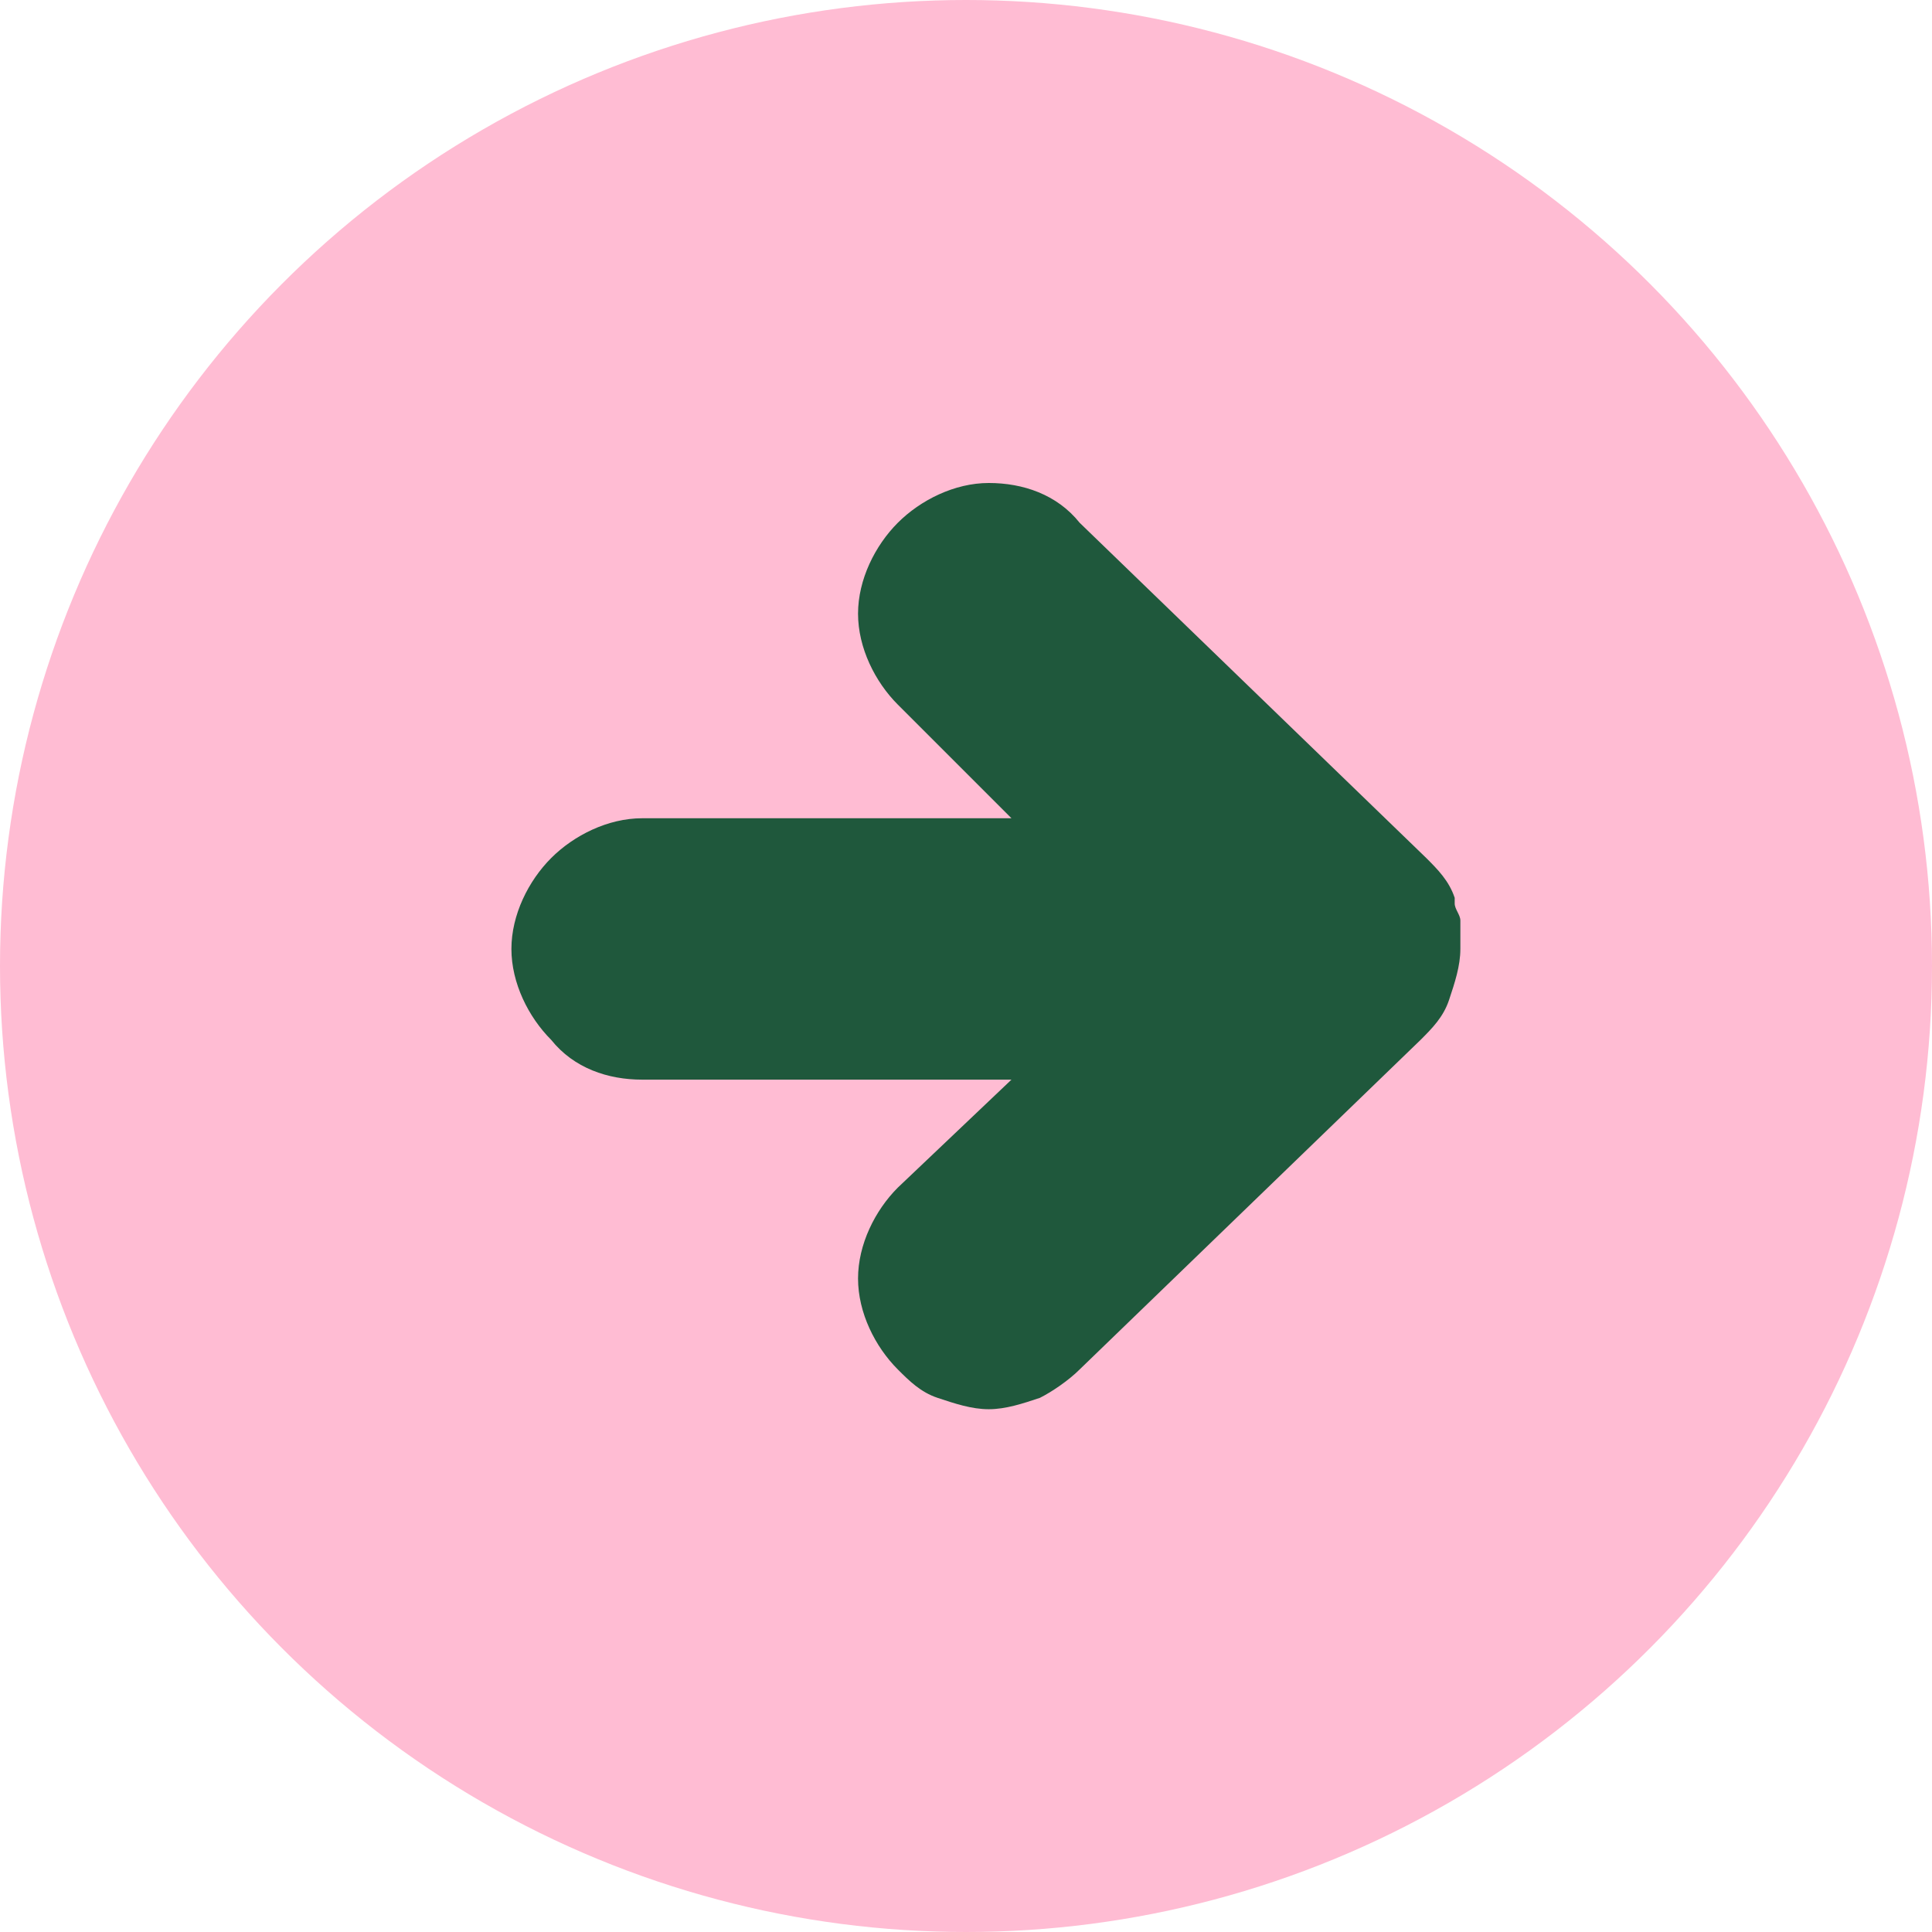 <svg version="1.1" id="Layer_1" xmlns="http://www.w3.org/2000/svg" xmlns:xlink="http://www.w3.org/1999/xlink" x="0px" y="0px"
	 viewBox="0 0 34 34" style="enable-background:new 0 0 34 34;" xml:space="preserve">
<style type="text/css">
	.st0{fill:#FFBCD3;}
	.st1{fill-rule:evenodd;clip-rule:evenodd;fill:#1F583C;}
</style>
<circle class="st0" cx="17" cy="17" r="17"/>
<path class="st1" d="M25.7,16.6l0,0.1c0,0.3-0.1,0.6-0.2,0.9c-0.1,0.3-0.3,0.5-0.5,0.7l0,0l-6,5.8c-0.2,0.2-0.5,0.4-0.7,0.5
	c-0.3,0.1-0.6,0.2-0.9,0.2l0,0l0,0c-0.3,0-0.6-0.1-0.9-0.2c-0.3-0.1-0.5-0.3-0.7-0.5c-0.4-0.4-0.7-1-0.7-1.6c0-0.6,0.3-1.2,0.7-1.6
	l0,0l2-1.9h-6.5c-0.6,0-1.2-0.2-1.6-0.7c-0.4-0.4-0.7-1-0.7-1.6c0-0.6,0.3-1.2,0.7-1.6c0.4-0.4,1-0.7,1.6-0.7h6.5l-2-2l0,0
	c-0.4-0.4-0.7-1-0.7-1.6c0-0.6,0.3-1.2,0.7-1.6l0,0c0.4-0.4,1-0.7,1.6-0.7c0.6,0,1.2,0.2,1.6,0.7l0,0l6.1,5.9
	c0.2,0.2,0.4,0.4,0.5,0.7c0,0,0,0.1,0,0.1c0,0.1,0.1,0.2,0.1,0.3c0,0.1,0,0.2,0,0.2C25.7,16.5,25.7,16.6,25.7,16.6L25.7,16.6z"/>
</svg>
